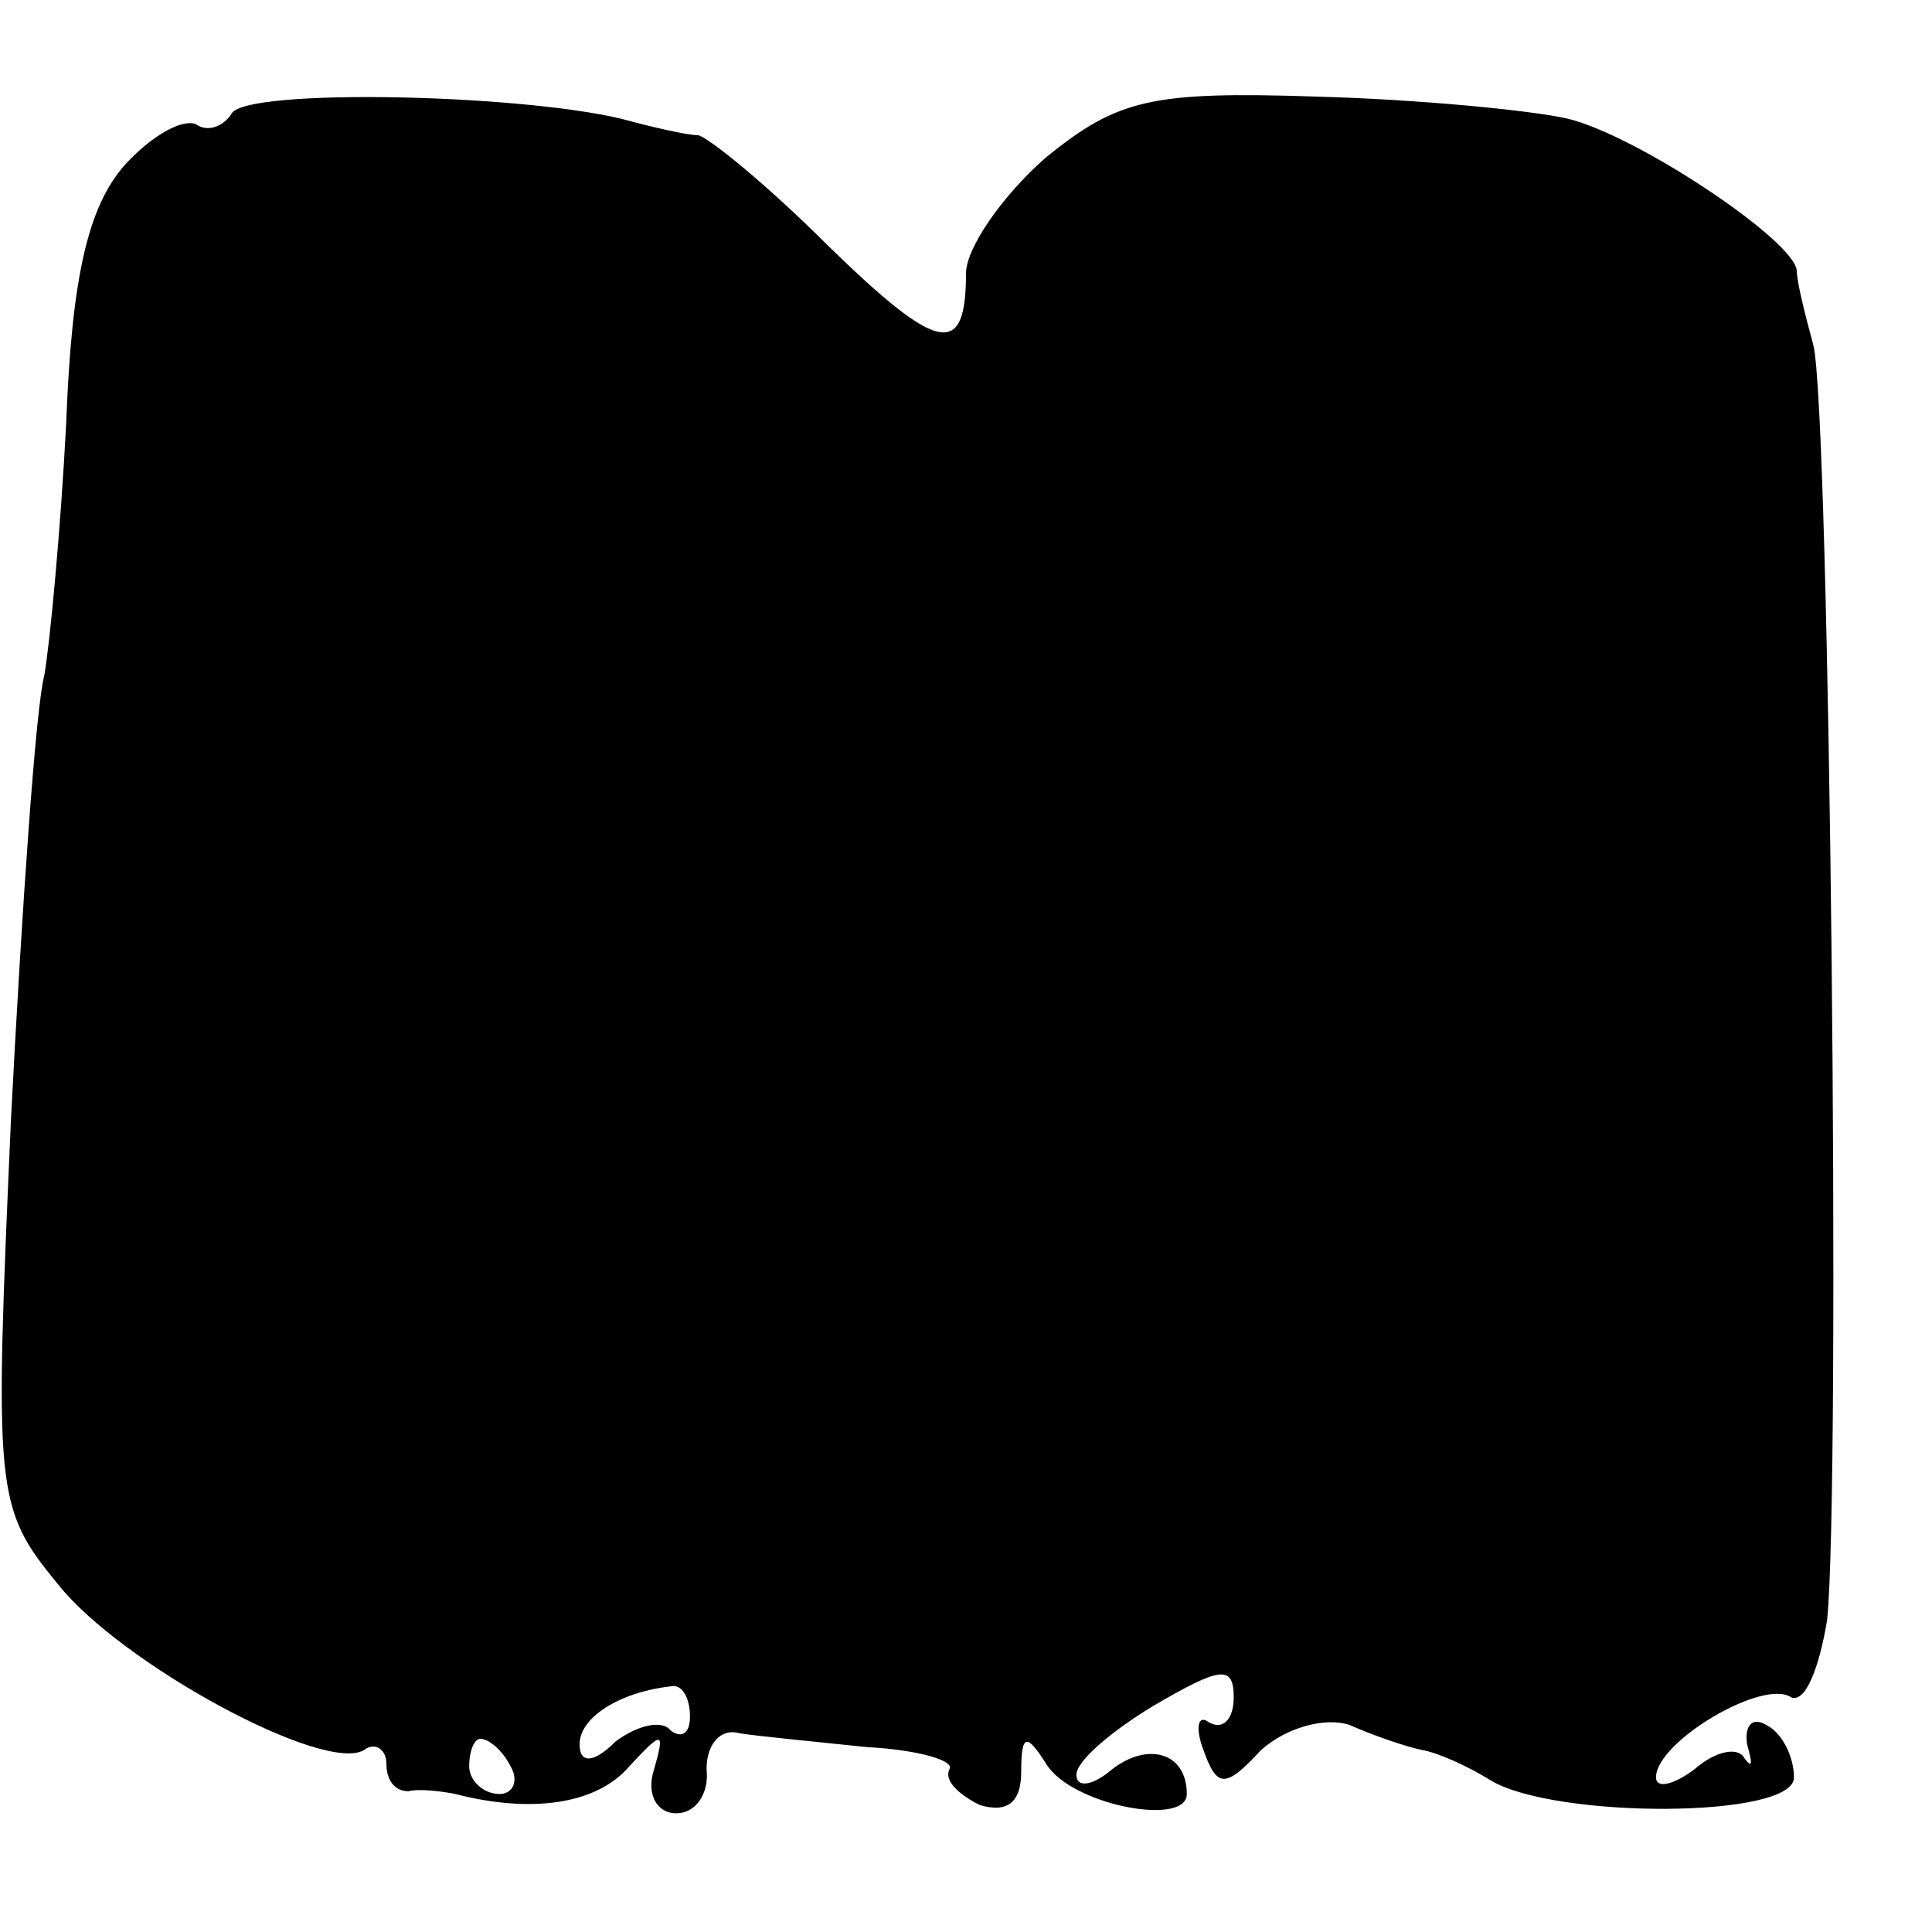 <svg version="1" xmlns="http://www.w3.org/2000/svg" width="93.333" height="93.333" viewBox="0 0 70 70"><path d="M8.4 4.1c-.3.5-.9.7-1.3.4-.5-.2-1.6.4-2.6 1.5-1.3 1.5-1.9 4-2.1 9.3-.2 3.9-.6 8.1-.8 9.2-.3 1.1-.8 8.3-1.2 16-.6 13.6-.6 14.1 1.7 16.9 2.3 2.9 9.7 6.9 11.1 6 .4-.3.8 0 .8.5 0 .6.3 1 .8 1 .4-.1 1.2 0 1.7.1 2.7.7 5.1.4 6.3-1 1.2-1.3 1.3-1.3.9.1-.3.9.1 1.6.8 1.6.7 0 1.2-.7 1.1-1.6 0-.9.5-1.5 1.2-1.3.6.1 2.7.3 4.6.5 1.9.1 3.2.5 3 .8-.2.4.3.9 1.1 1.3 1 .3 1.5-.1 1.5-1.2 0-1.4.2-1.4.9-.3.9 1.5 5.1 2.3 5.1 1.1 0-1.5-1.4-1.9-2.7-.9-.7.6-1.3.7-1.3.2 0-.5 1.3-1.6 2.8-2.5 2.4-1.4 2.9-1.5 2.9-.3 0 .8-.4 1.2-.9.9-.4-.3-.5.2-.2 1 .5 1.4.8 1.4 2.1 0 .9-.8 2.3-1.2 3.2-.9.9.4 2.1.8 2.6.9.6.1 1.7.6 2.5 1.1 2.3 1.4 11 1.4 11-.1 0-.7-.4-1.6-1-1.9-.5-.3-.8 0-.7.7.2.7.2.9-.1.5-.2-.4-1-.3-1.8.4-.8.6-1.4.7-1.4.3 0-1.3 3.9-3.6 4.9-2.9.5.2 1-1 1.3-2.8.5-4.9.1-43.9-.5-46.2-.3-1.1-.6-2.3-.6-2.7-.1-1.1-5.8-4.9-8.3-5.5-1.3-.3-5.4-.7-9.1-.8-6-.2-7.2.1-9.8 2.2C36.3 7.1 35 9 35 9.9c0 3.1-1 2.9-5-1-2.2-2.2-4.3-3.9-4.7-4-.4 0-1.7-.3-2.8-.6C18.7 3.4 9 3.2 8.4 4.1zM25 62.2c0 .6-.3.8-.7.5-.3-.4-1.2-.2-2 .4-.8.8-1.3.8-1.3.1 0-1 1.5-1.9 3.3-2.1.4-.1.7.4.7 1.1zM18.5 64c.3.5.1 1-.4 1-.6 0-1.1-.5-1.1-1 0-.6.2-1 .4-1 .3 0 .8.4 1.1 1z"/></svg>